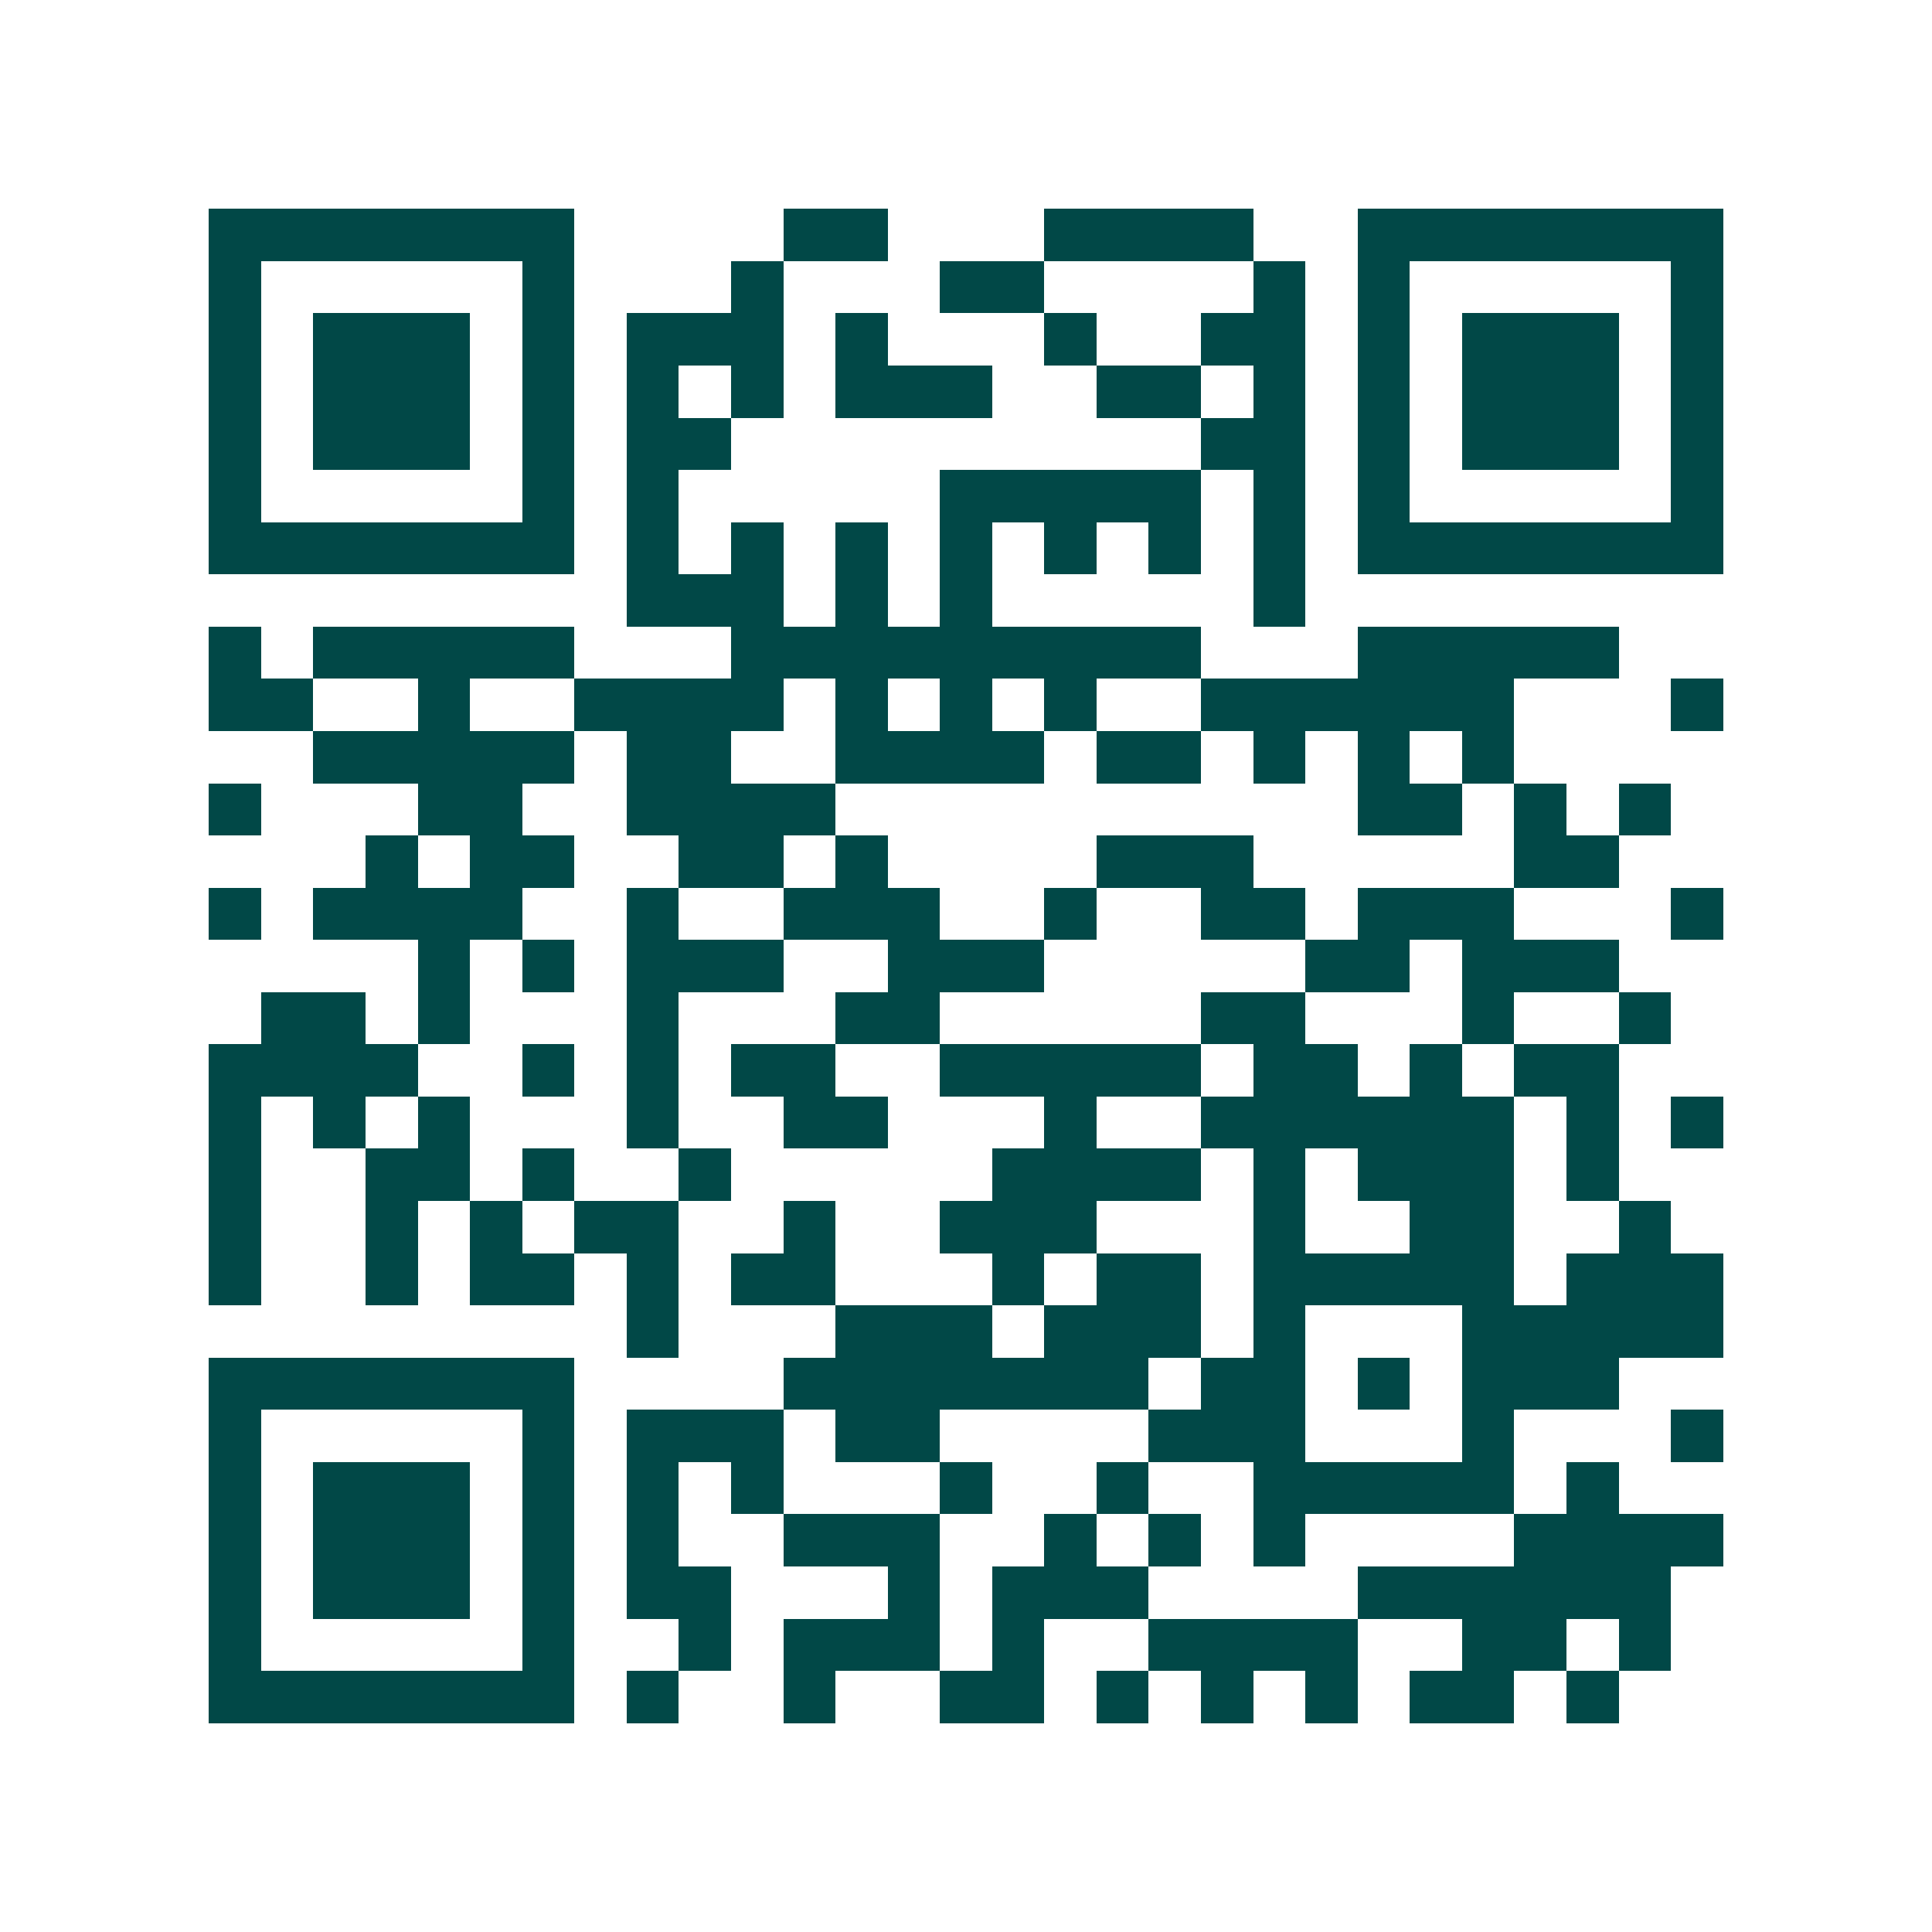 <svg xmlns="http://www.w3.org/2000/svg" width="200" height="200" viewBox="0 0 37 37" shape-rendering="crispEdges"><path fill="#ffffff" d="M0 0h37v37H0z"/><path stroke="#014847" d="M4 4.5h7m4 0h2m3 0h4m2 0h7M4 5.5h1m5 0h1m3 0h1m3 0h2m4 0h1m1 0h1m5 0h1M4 6.5h1m1 0h3m1 0h1m1 0h3m1 0h1m3 0h1m2 0h2m1 0h1m1 0h3m1 0h1M4 7.5h1m1 0h3m1 0h1m1 0h1m1 0h1m1 0h3m2 0h2m1 0h1m1 0h1m1 0h3m1 0h1M4 8.5h1m1 0h3m1 0h1m1 0h2m9 0h2m1 0h1m1 0h3m1 0h1M4 9.5h1m5 0h1m1 0h1m5 0h5m1 0h1m1 0h1m5 0h1M4 10.5h7m1 0h1m1 0h1m1 0h1m1 0h1m1 0h1m1 0h1m1 0h1m1 0h7M12 11.5h3m1 0h1m1 0h1m5 0h1M4 12.5h1m1 0h5m3 0h9m3 0h5M4 13.5h2m2 0h1m2 0h4m1 0h1m1 0h1m1 0h1m2 0h6m3 0h1M6 14.5h5m1 0h2m2 0h4m1 0h2m1 0h1m1 0h1m1 0h1M4 15.5h1m3 0h2m2 0h4m10 0h2m1 0h1m1 0h1M7 16.5h1m1 0h2m2 0h2m1 0h1m4 0h3m5 0h2M4 17.5h1m1 0h4m2 0h1m2 0h3m2 0h1m2 0h2m1 0h3m3 0h1M8 18.5h1m1 0h1m1 0h3m2 0h3m5 0h2m1 0h3M5 19.5h2m1 0h1m3 0h1m3 0h2m5 0h2m3 0h1m2 0h1M4 20.5h4m2 0h1m1 0h1m1 0h2m2 0h5m1 0h2m1 0h1m1 0h2M4 21.5h1m1 0h1m1 0h1m3 0h1m2 0h2m3 0h1m2 0h6m1 0h1m1 0h1M4 22.5h1m2 0h2m1 0h1m2 0h1m5 0h4m1 0h1m1 0h3m1 0h1M4 23.5h1m2 0h1m1 0h1m1 0h2m2 0h1m2 0h3m3 0h1m2 0h2m2 0h1M4 24.5h1m2 0h1m1 0h2m1 0h1m1 0h2m3 0h1m1 0h2m1 0h5m1 0h3M12 25.5h1m3 0h3m1 0h3m1 0h1m3 0h5M4 26.5h7m4 0h7m1 0h2m1 0h1m1 0h3M4 27.5h1m5 0h1m1 0h3m1 0h2m4 0h3m3 0h1m3 0h1M4 28.5h1m1 0h3m1 0h1m1 0h1m1 0h1m3 0h1m2 0h1m2 0h5m1 0h1M4 29.5h1m1 0h3m1 0h1m1 0h1m2 0h3m2 0h1m1 0h1m1 0h1m4 0h4M4 30.5h1m1 0h3m1 0h1m1 0h2m3 0h1m1 0h3m4 0h6M4 31.5h1m5 0h1m2 0h1m1 0h3m1 0h1m2 0h4m2 0h2m1 0h1M4 32.5h7m1 0h1m2 0h1m2 0h2m1 0h1m1 0h1m1 0h1m1 0h2m1 0h1"/></svg>
